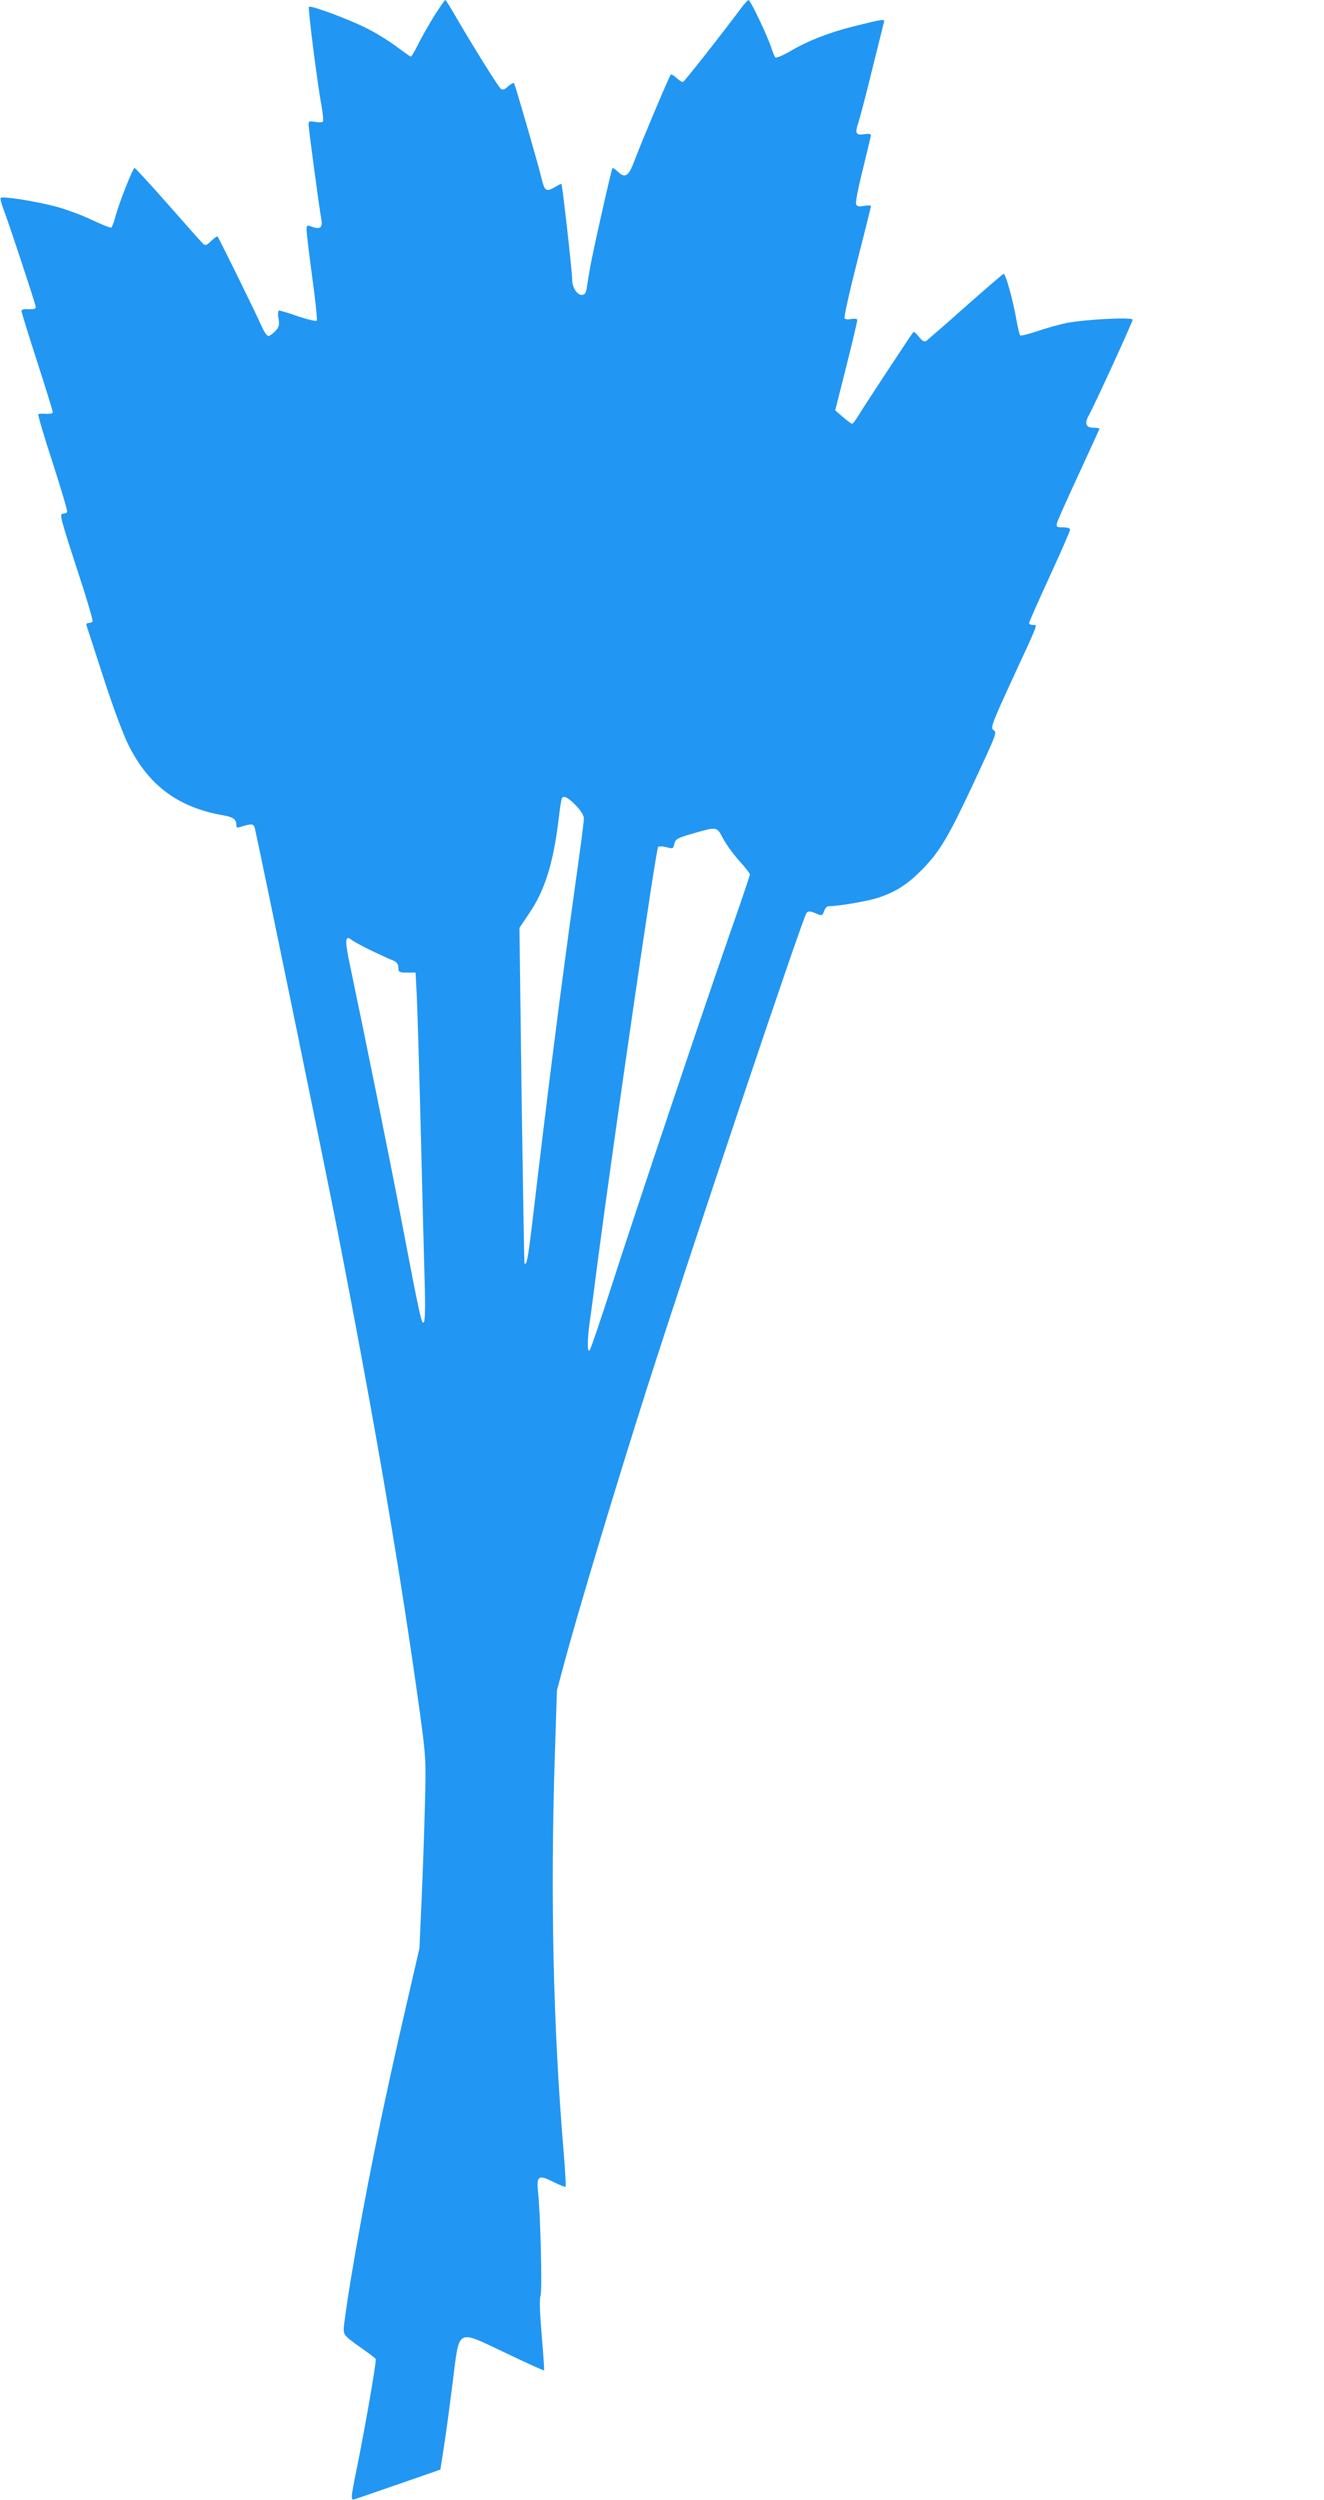 <?xml version="1.0" standalone="no"?>
<!DOCTYPE svg PUBLIC "-//W3C//DTD SVG 20010904//EN"
 "http://www.w3.org/TR/2001/REC-SVG-20010904/DTD/svg10.dtd">
<svg version="1.0" xmlns="http://www.w3.org/2000/svg"
 width="678pt" height="1280pt" viewBox="0 0 678 1280"
 preserveAspectRatio="xMidYMid meet">
<g transform="translate(0,1280) scale(0.1,-0.1)"
fill="#2196f3" stroke="none">
<path d="M2223 12718 c-28 -46 -65 -111 -82 -145 -17 -35 -34 -63 -37 -63 -3
0 -34 22 -70 49 -36 27 -104 70 -152 94 -88 46 -291 121 -300 112 -6 -5 43
-393 64 -504 7 -40 11 -78 8 -83 -3 -5 -21 -6 -40 -2 -29 5 -34 3 -34 -12 0
-21 56 -438 66 -490 7 -40 -8 -50 -49 -35 -25 10 -27 9 -27 -17 0 -15 13 -124
29 -242 16 -118 27 -218 23 -222 -4 -4 -47 6 -95 22 -48 17 -92 30 -98 30 -5
0 -7 -17 -3 -40 6 -34 3 -45 -16 -65 -13 -14 -29 -25 -36 -25 -8 0 -23 24 -36
53 -23 54 -217 449 -224 456 -2 3 -17 -8 -33 -23 -24 -23 -30 -25 -42 -13 -8
7 -88 98 -178 200 -91 103 -168 187 -172 187 -9 0 -83 -189 -99 -253 -7 -26
-16 -49 -20 -52 -4 -3 -51 16 -104 41 -52 25 -138 56 -190 69 -107 27 -263 51
-272 42 -4 -3 3 -30 14 -59 25 -63 161 -476 165 -498 1 -11 -7 -14 -35 -13
-23 2 -38 -2 -38 -9 0 -6 36 -123 80 -259 44 -136 80 -252 80 -259 0 -7 -13
-10 -34 -9 -19 2 -37 1 -40 -2 -3 -3 30 -115 74 -249 43 -134 77 -248 74 -252
-3 -4 -12 -8 -20 -8 -21 0 -18 -12 76 -301 44 -133 77 -246 74 -251 -3 -4 -12
-8 -21 -8 -8 0 -13 -6 -10 -12 2 -7 41 -126 86 -265 49 -152 100 -290 130
-350 104 -207 255 -318 486 -358 48 -8 65 -21 65 -47 0 -15 4 -18 18 -13 9 3
29 9 44 12 22 4 28 1 33 -18 28 -122 360 -1736 424 -2064 195 -1002 322 -1748
422 -2470 30 -222 31 -239 25 -465 -3 -129 -11 -347 -17 -485 l-11 -250 -64
-278 c-127 -545 -217 -992 -289 -1426 -19 -118 -35 -229 -35 -247 0 -29 8 -38
80 -89 44 -31 82 -59 84 -64 5 -8 -56 -361 -99 -570 -30 -149 -30 -155 -7
-147 9 3 112 38 227 78 l210 73 18 115 c10 63 30 212 45 330 36 285 15 273
272 152 106 -51 195 -91 196 -89 2 1 -4 84 -12 182 -10 114 -12 187 -6 200 9
20 0 419 -13 534 -8 80 3 87 77 50 33 -17 62 -28 64 -26 3 3 -2 85 -10 183
-53 633 -68 1299 -45 2019 l11 340 35 130 c72 270 265 911 419 1395 225 705
804 2431 824 2455 9 11 17 11 46 -1 33 -14 35 -14 44 11 5 14 15 25 22 25 54
0 204 26 260 45 92 31 154 73 232 155 82 87 124 159 245 416 131 282 127 272
107 287 -14 11 -4 38 97 257 139 301 131 280 107 280 -11 0 -20 4 -20 10 0 5
47 112 105 238 58 126 105 234 105 241 0 6 -16 11 -36 11 -33 0 -36 2 -31 23
3 12 53 124 111 249 58 126 106 230 106 233 0 3 -14 5 -30 5 -41 0 -48 23 -22
68 29 52 222 474 222 485 0 15 -250 1 -340 -17 -41 -9 -110 -28 -152 -43 -43
-14 -81 -24 -84 -20 -3 3 -12 39 -19 79 -18 104 -56 239 -66 236 -5 -2 -92
-77 -195 -168 -102 -91 -193 -169 -200 -175 -11 -7 -20 -2 -38 20 -13 17 -26
28 -29 25 -9 -10 -263 -396 -284 -432 -12 -21 -26 -38 -30 -38 -4 1 -25 16
-47 35 l-39 34 57 226 c31 123 56 230 56 236 0 7 -11 9 -30 6 -16 -4 -32 -2
-35 3 -4 6 25 136 64 289 39 153 71 282 71 286 0 4 -16 4 -35 1 -27 -5 -37 -3
-41 9 -4 8 12 90 35 180 22 91 41 169 41 174 0 5 -15 7 -34 4 -43 -7 -49 5
-31 57 8 24 40 145 70 269 31 124 58 234 61 245 7 21 2 20 -159 -20 -123 -31
-233 -74 -320 -126 -38 -22 -72 -36 -77 -32 -4 5 -13 27 -20 49 -19 59 -107
245 -117 245 -4 -1 -22 -20 -39 -43 -103 -138 -288 -373 -296 -376 -5 -2 -20
7 -34 20 -13 12 -26 20 -29 17 -8 -8 -151 -347 -185 -438 -31 -83 -48 -95 -86
-59 -13 12 -26 21 -28 18 -5 -6 -104 -443 -115 -514 -6 -33 -13 -77 -16 -97
-4 -29 -11 -38 -25 -38 -26 0 -50 38 -50 80 0 38 -50 483 -55 488 -1 2 -18 -6
-37 -18 -42 -24 -50 -18 -67 55 -15 64 -132 467 -138 478 -3 5 -16 -2 -30 -14
-17 -17 -28 -21 -38 -14 -13 9 -154 236 -244 392 -20 34 -38 63 -41 63 -3 0
-28 -37 -57 -82z m725 -4041 c27 -28 42 -52 42 -69 0 -14 -20 -169 -45 -344
-75 -539 -139 -1041 -219 -1722 -22 -185 -29 -223 -40 -211 -2 2 -8 390 -15
861 l-11 857 49 73 c80 117 124 256 151 478 6 52 13 101 16 108 6 22 29 13 72
-31z m755 -171 c16 -30 53 -81 83 -114 30 -33 54 -64 54 -69 0 -6 -45 -140
-101 -299 -134 -383 -482 -1419 -609 -1814 -56 -173 -105 -319 -111 -324 -12
-13 -12 53 1 146 6 40 24 177 40 303 85 647 299 2117 310 2128 4 5 23 4 43 -1
33 -9 35 -8 40 17 5 24 15 30 94 53 126 36 123 37 156 -26z m-1798 -575 c44
-21 92 -43 108 -49 19 -8 27 -19 27 -37 0 -23 4 -25 44 -25 l44 0 6 -112 c3
-62 13 -381 21 -708 8 -327 17 -676 20 -775 3 -105 2 -186 -4 -194 -11 -17
-19 17 -112 504 -57 301 -179 903 -274 1358 -9 43 -14 85 -11 94 6 14 9 14 29
-1 12 -9 58 -34 102 -55z"/>
</g>
</svg>
